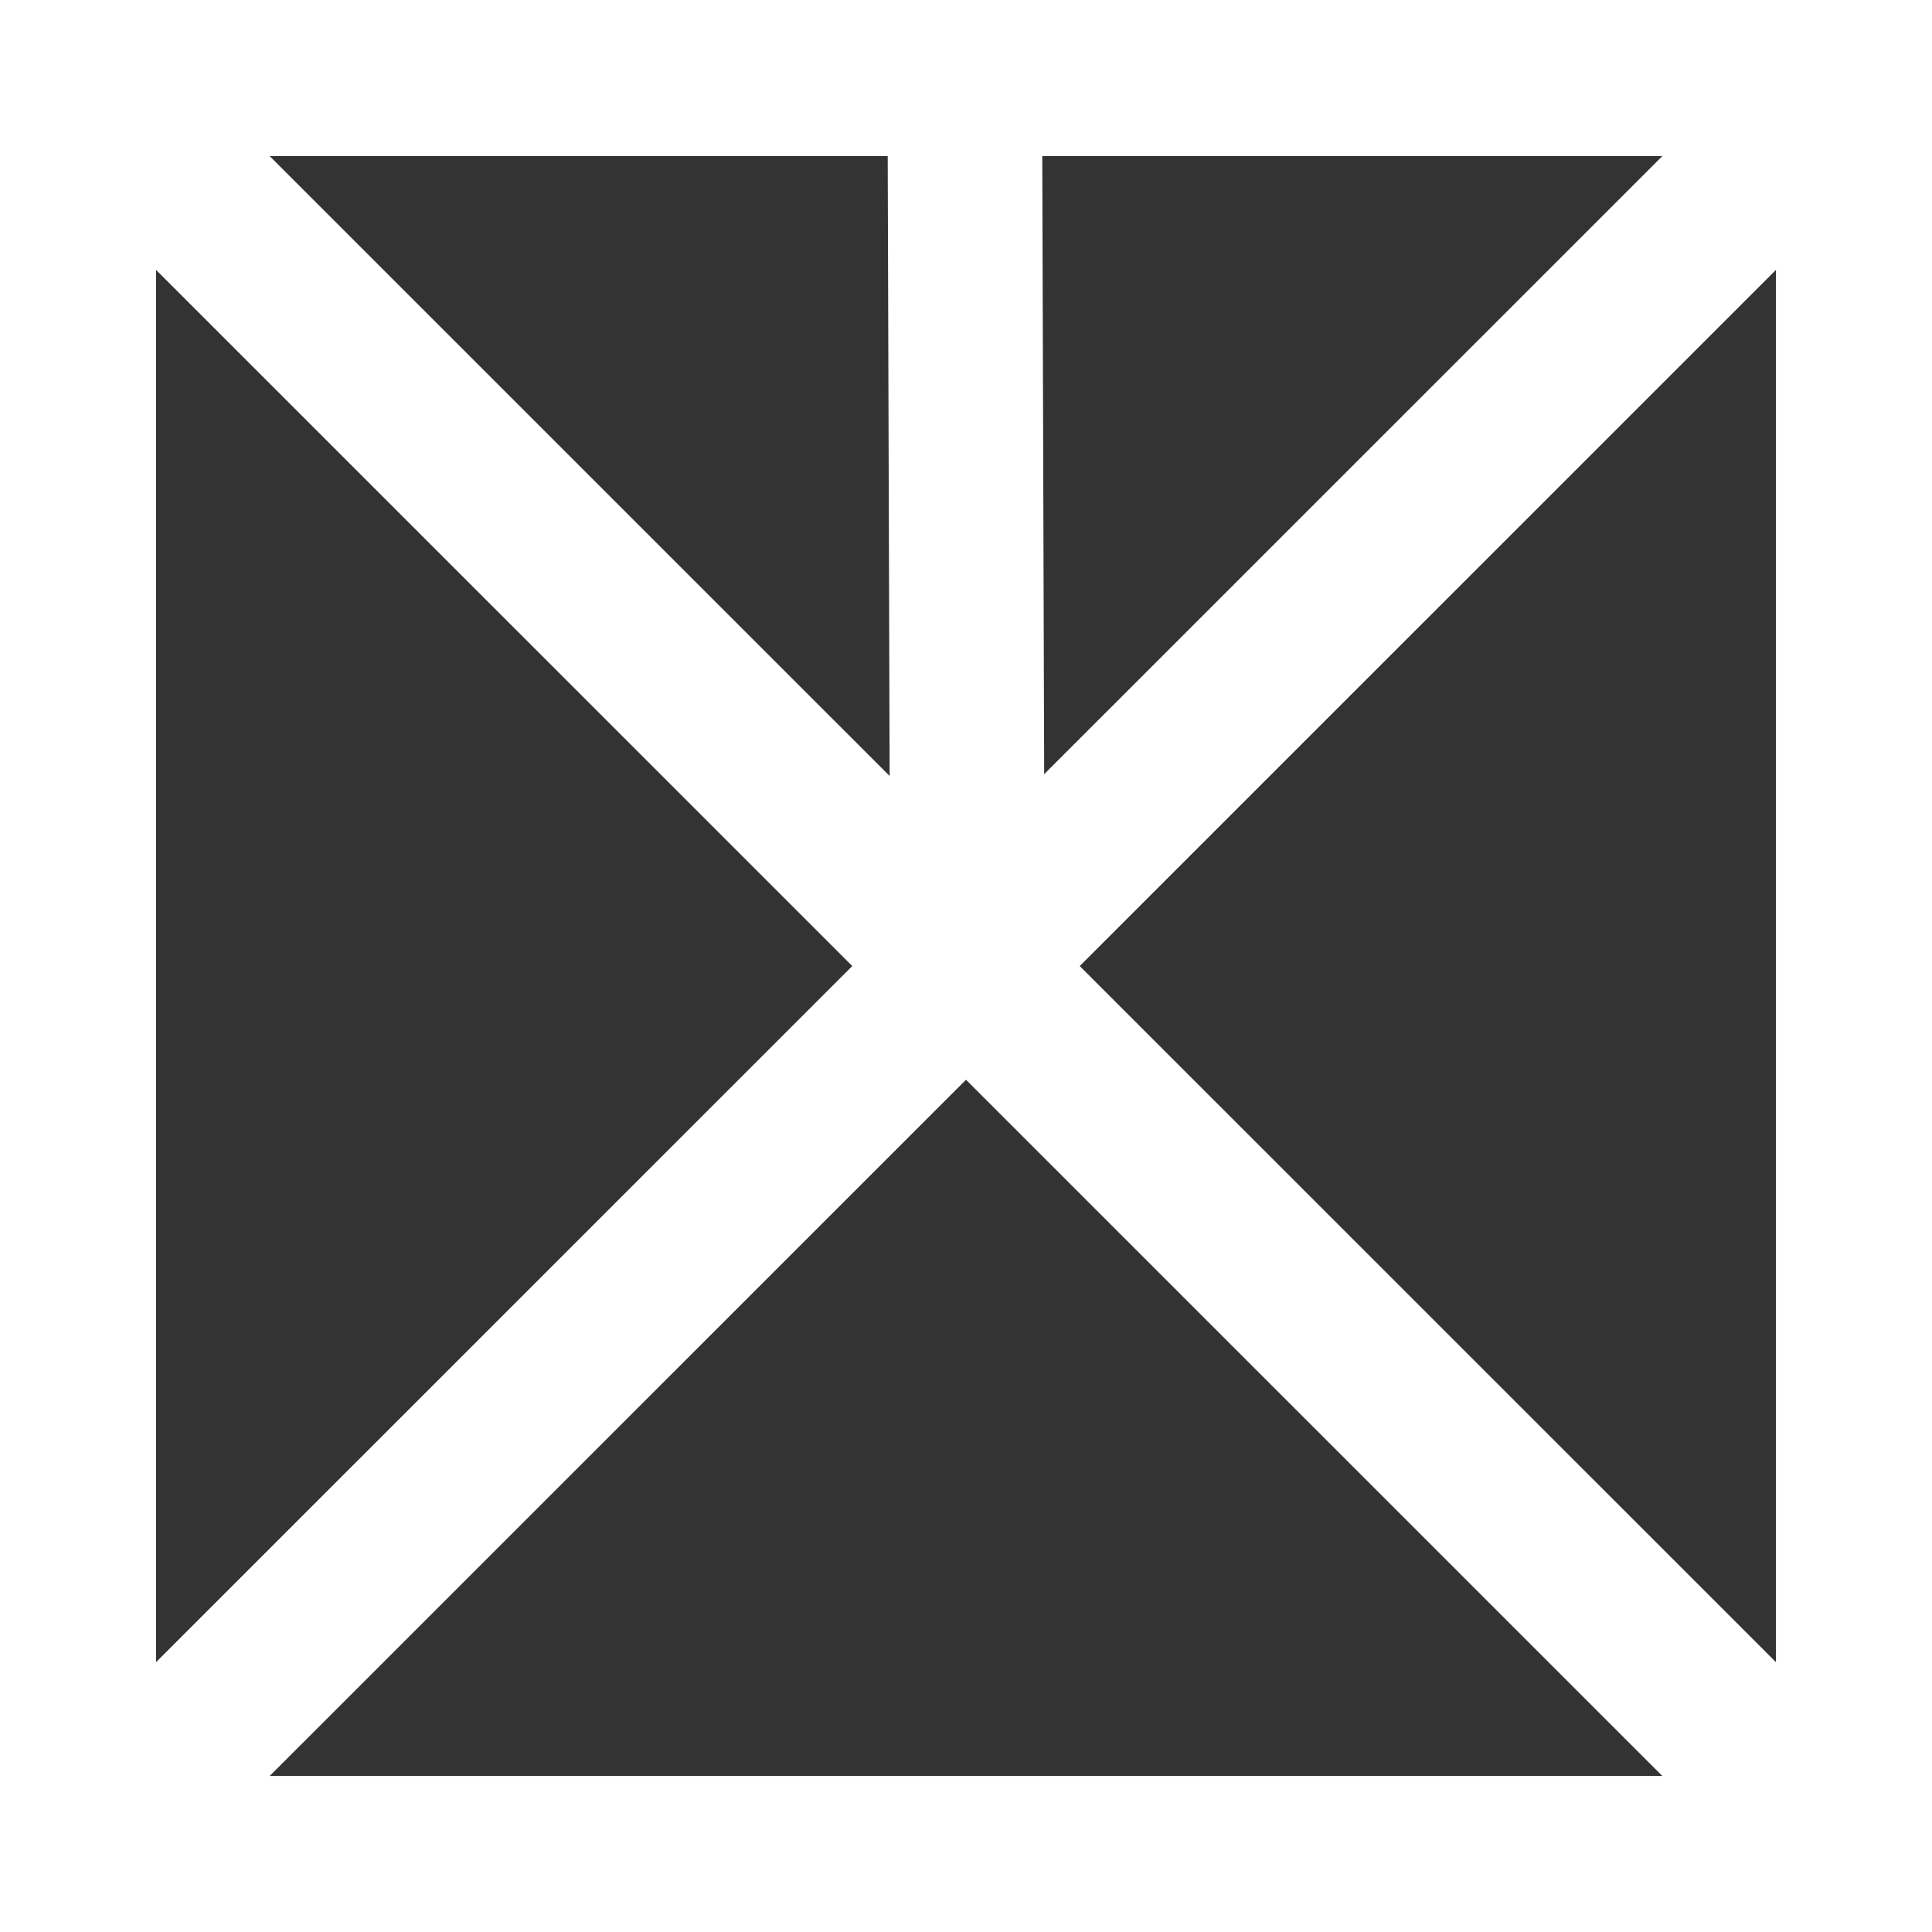 <svg xmlns="http://www.w3.org/2000/svg" xml:space="preserve" width="500" height="500" viewBox="0 0 132.292 132.292"><rect x="0" y="0" width="132.292" height="132.292" fill="#333333" stroke="none"/><path d="M-126.95 5.342H-5.342V126.95H-126.95z" style="fill:none;stroke:#fff;stroke-width:10.684;stroke-linecap:square;stroke-linejoin:miter;stroke-dasharray:none;stroke-opacity:1" transform="scale(-1 1)"/><path d="M128.404 3.899 3.888 128.398m0-124.499 124.516 124.499" style="fill:none;fill-rule:evenodd;stroke:#fff;stroke-width:11.012;stroke-linecap:butt;stroke-linejoin:miter;stroke-dasharray:none;stroke-opacity:1"/><path d="m66.044.02.204 66.106" style="fill:none;fill-rule:evenodd;stroke:#fff;stroke-width:10.583;stroke-linecap:butt;stroke-linejoin:miter;stroke-dasharray:none;stroke-opacity:1"/></svg>